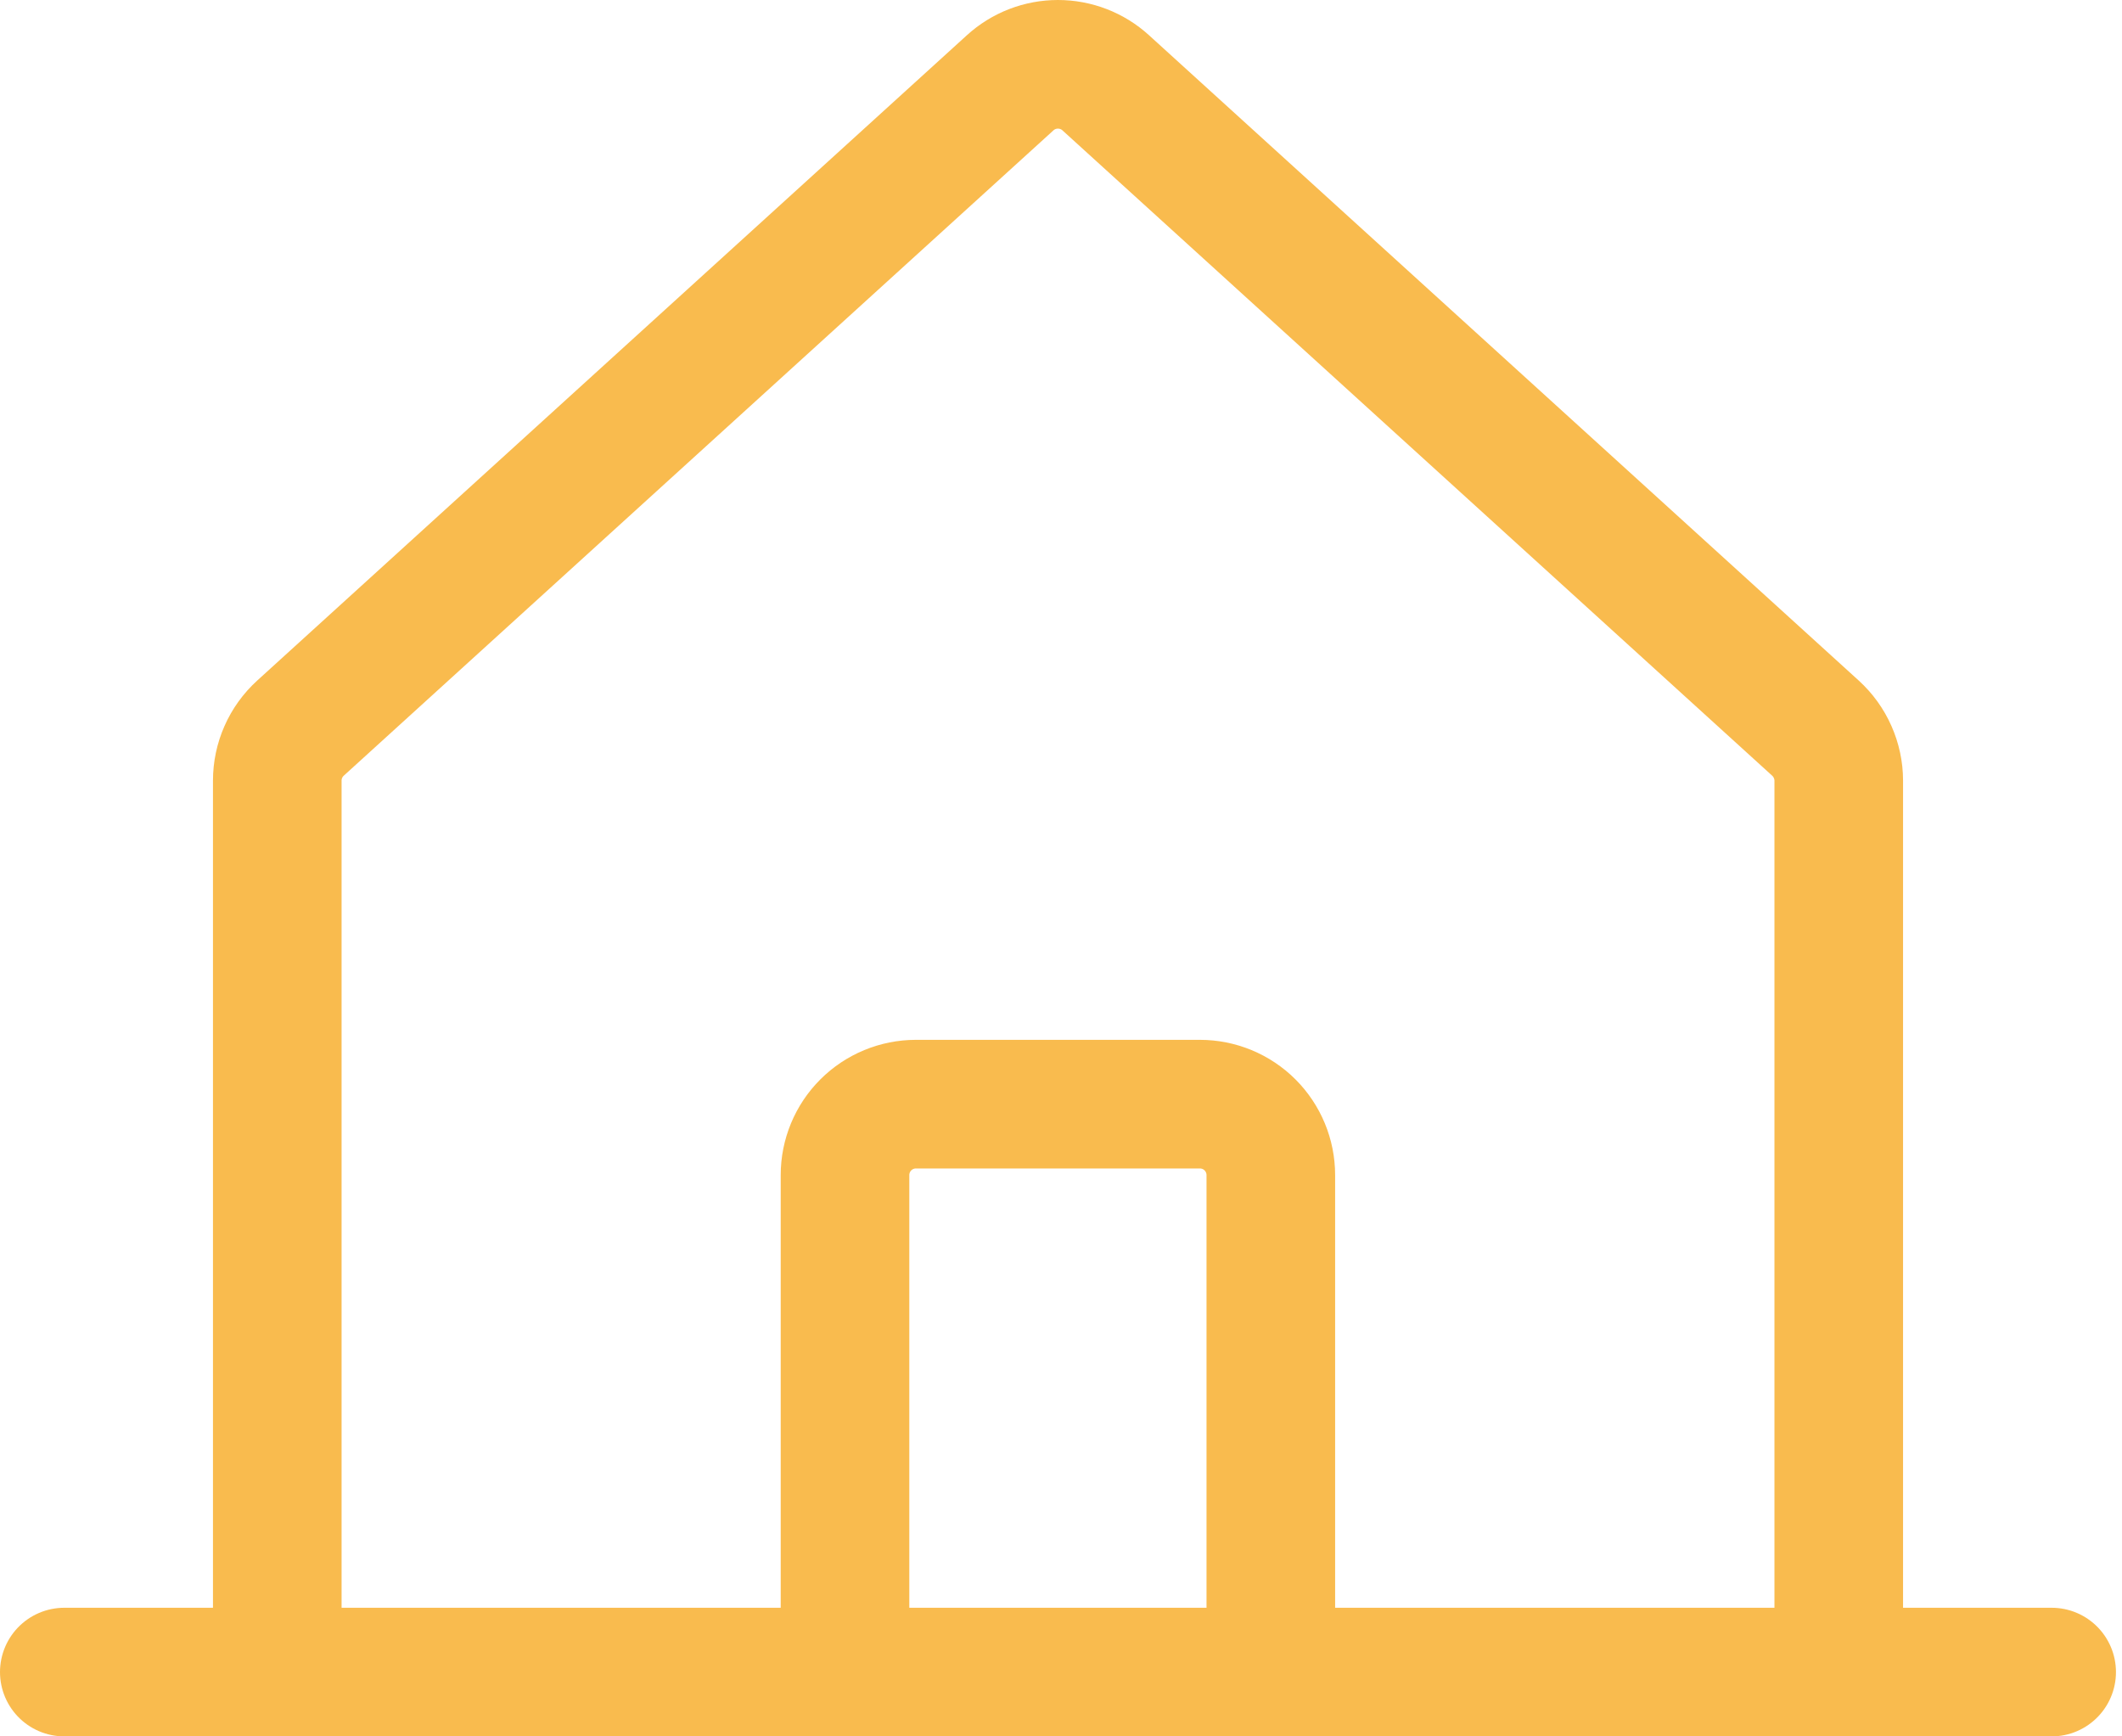 <svg width="33" height="27" viewBox="0 0 33 27" fill="none" xmlns="http://www.w3.org/2000/svg">
<path opacity="0.2" d="M28.532 12.139V25.938L19.826 25.936V17.169V17.106H19.764H13.141H13.078V17.169V25.936L4.374 25.938V12.139C4.374 11.994 4.404 11.851 4.463 11.718C4.522 11.585 4.607 11.466 4.715 11.369L15.752 1.333C15.944 1.159 16.193 1.063 16.452 1.062C16.711 1.062 16.961 1.159 17.153 1.333L28.191 11.369C28.299 11.466 28.384 11.585 28.443 11.718C28.502 11.851 28.532 11.994 28.532 12.139Z" stroke="#F9BB4E" stroke-width="0.125"/>
<path d="M28.595 26V12.139C28.595 11.985 28.562 11.833 28.5 11.693C28.438 11.552 28.347 11.426 28.233 11.322L17.195 1.287C16.992 1.102 16.727 1 16.452 1C16.178 1 15.913 1.102 15.71 1.287L4.673 11.322C4.559 11.426 4.468 11.552 4.406 11.693C4.344 11.833 4.312 11.985 4.312 12.139V26" stroke="#F9BB4E" stroke-width="2" stroke-linecap="round" stroke-linejoin="round"/>
<path d="M1 26H31.906" stroke="#F9BB4E" stroke-width="2" stroke-linecap="round" stroke-linejoin="round"/>
<path d="M19.763 25.999V18.272C19.763 17.98 19.647 17.699 19.44 17.492C19.233 17.285 18.952 17.169 18.66 17.169H14.244C13.952 17.169 13.671 17.285 13.464 17.492C13.257 17.699 13.141 17.98 13.141 18.272V25.999" stroke="#F9BB4E" stroke-width="2" stroke-linecap="round" stroke-linejoin="round"/>
</svg>
